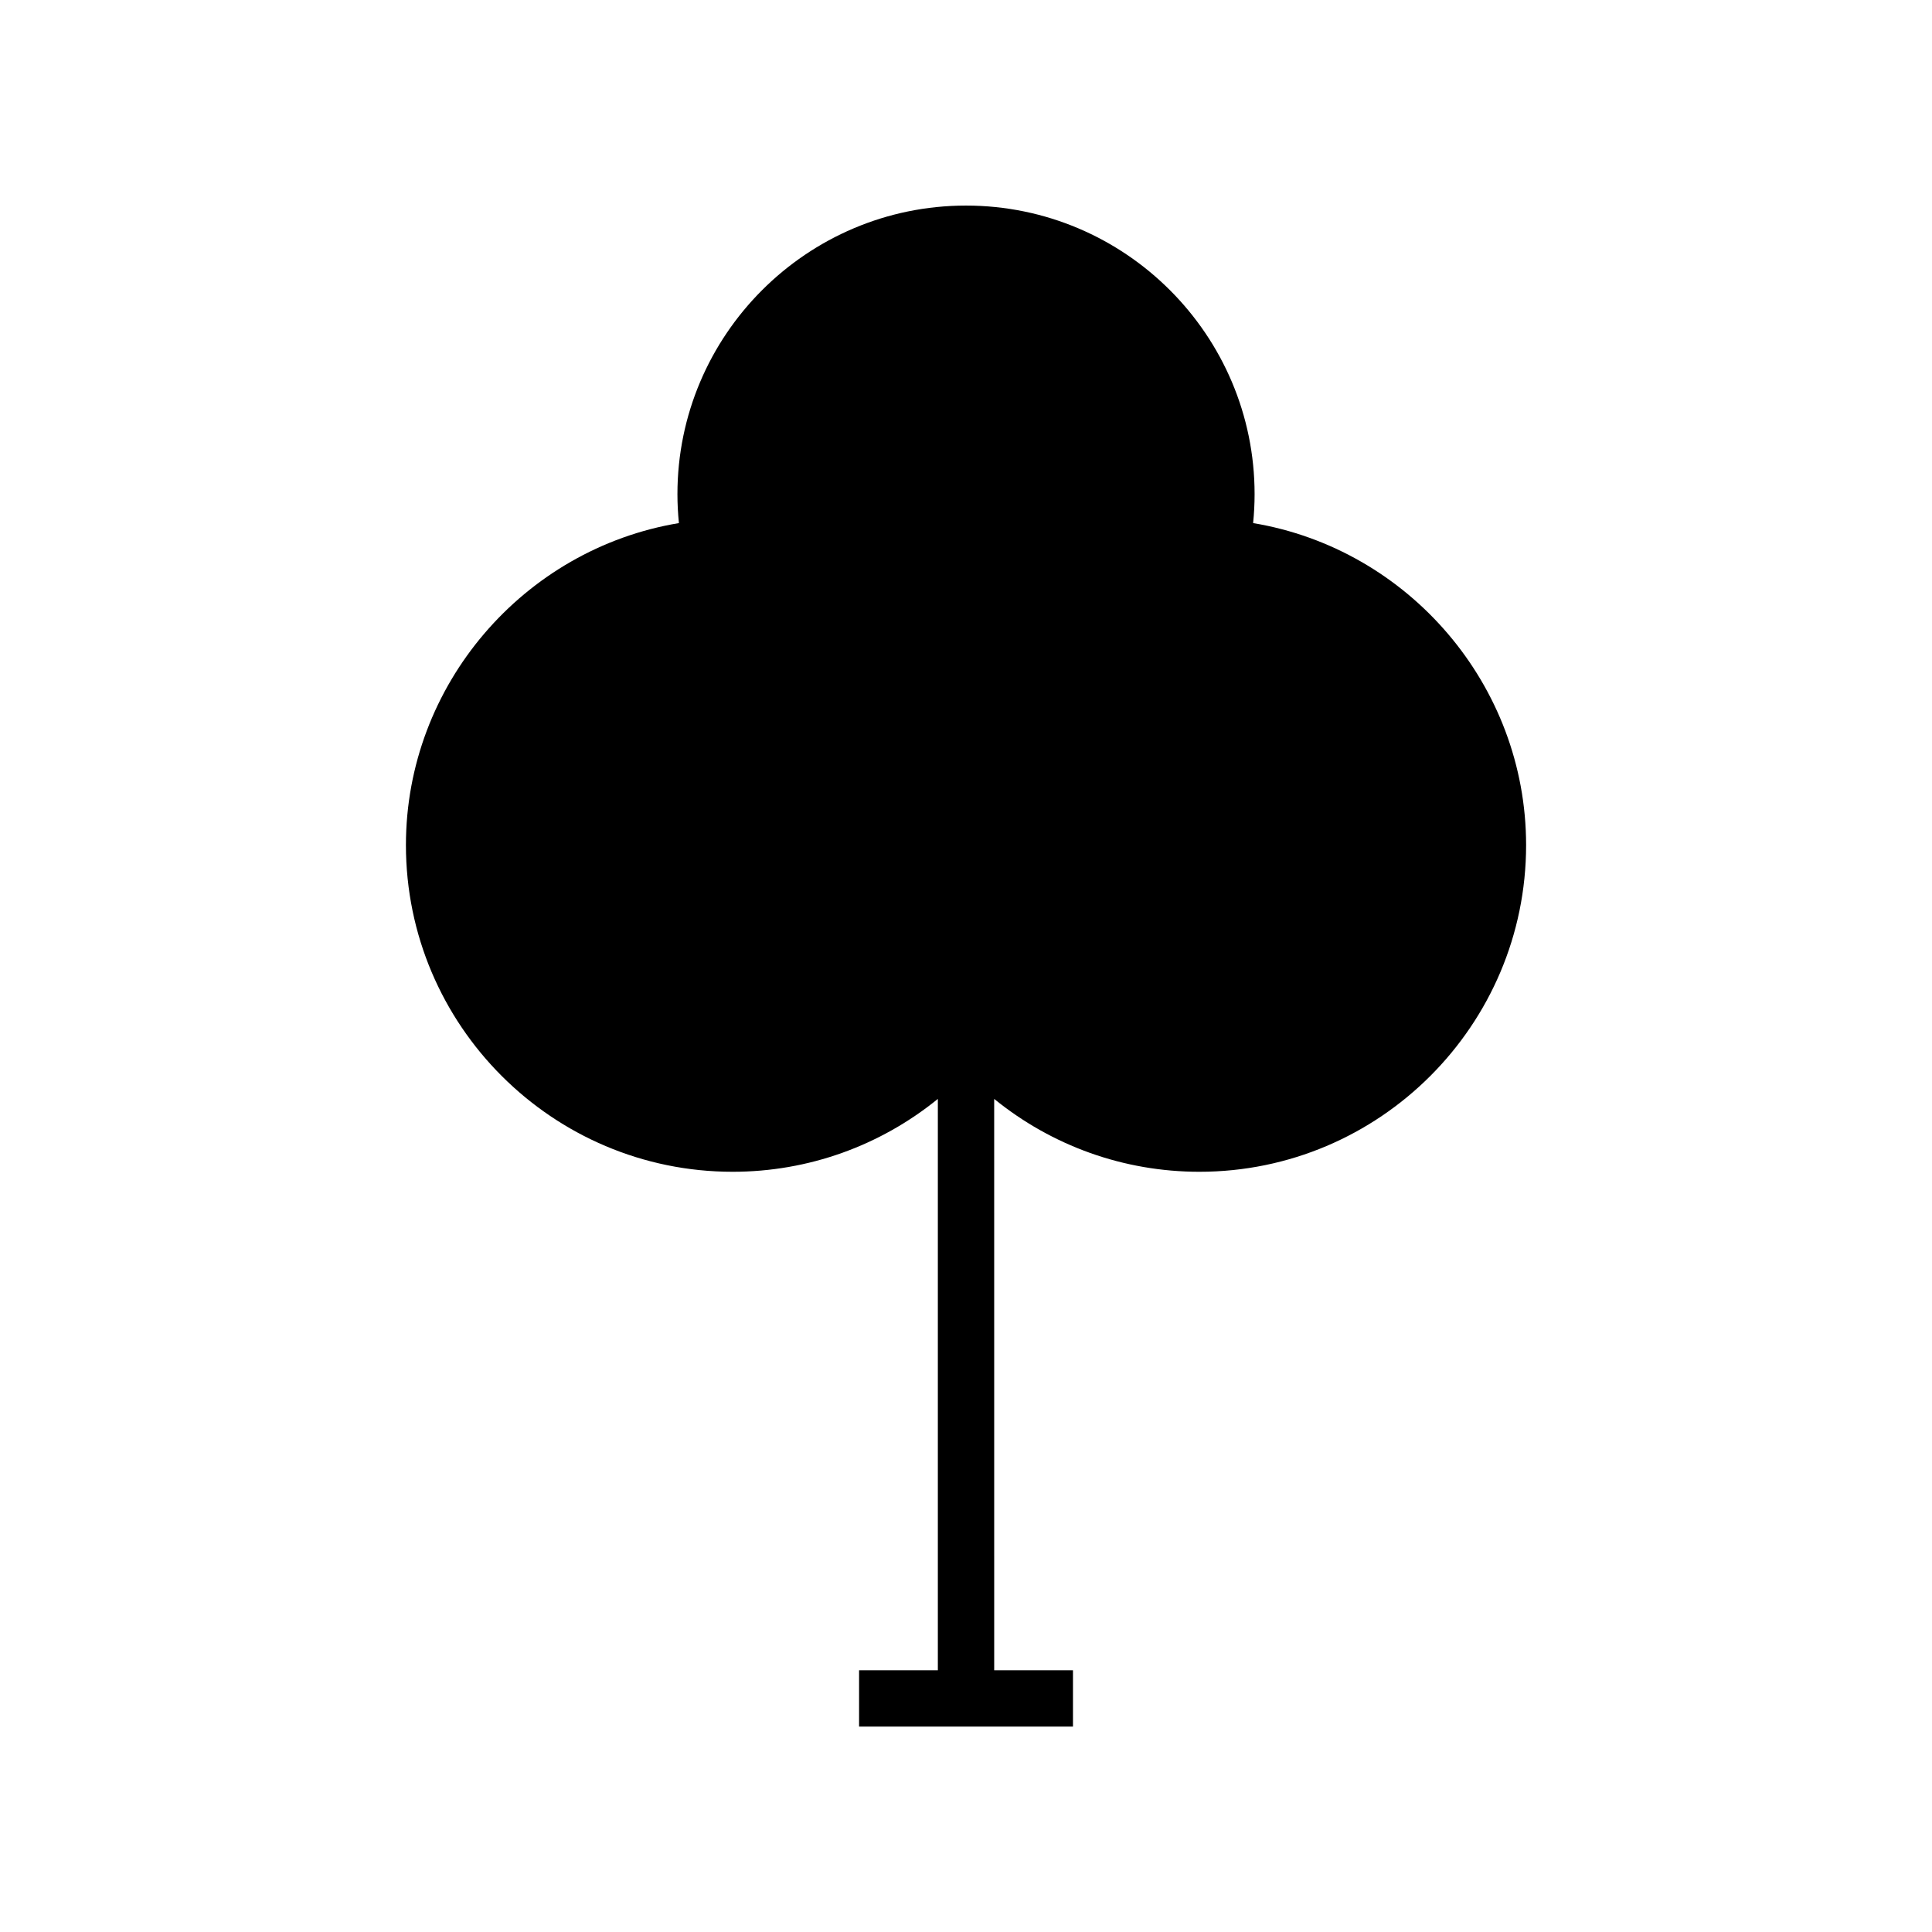 <?xml version="1.0" encoding="UTF-8"?>
<!-- The Best Svg Icon site in the world: iconSvg.co, Visit us! https://iconsvg.co -->
<svg fill="#000000" width="800px" height="800px" version="1.1" viewBox="144 144 512 512" xmlns="http://www.w3.org/2000/svg">
 <path d="m476.09 282.62c0.258-2.555 0.391-5.117 0.391-7.672-0.004-42.164-34.309-76.469-76.477-76.469s-76.477 34.305-76.477 76.473c0 2.555 0.133 5.117 0.391 7.672-41.16 6.856-72.344 42.883-72.344 85.328 0 47.742 38.844 86.582 86.586 86.582 20.09 0 39.117-6.914 54.379-19.309v151.41h-20.875v14.93h56.684v-14.93h-20.875l-0.004-151.41c15.258 12.395 34.289 19.309 54.379 19.309 47.742 0 86.586-38.84 86.586-86.582-0.004-42.445-31.184-78.473-72.344-85.328z"/>
</svg>